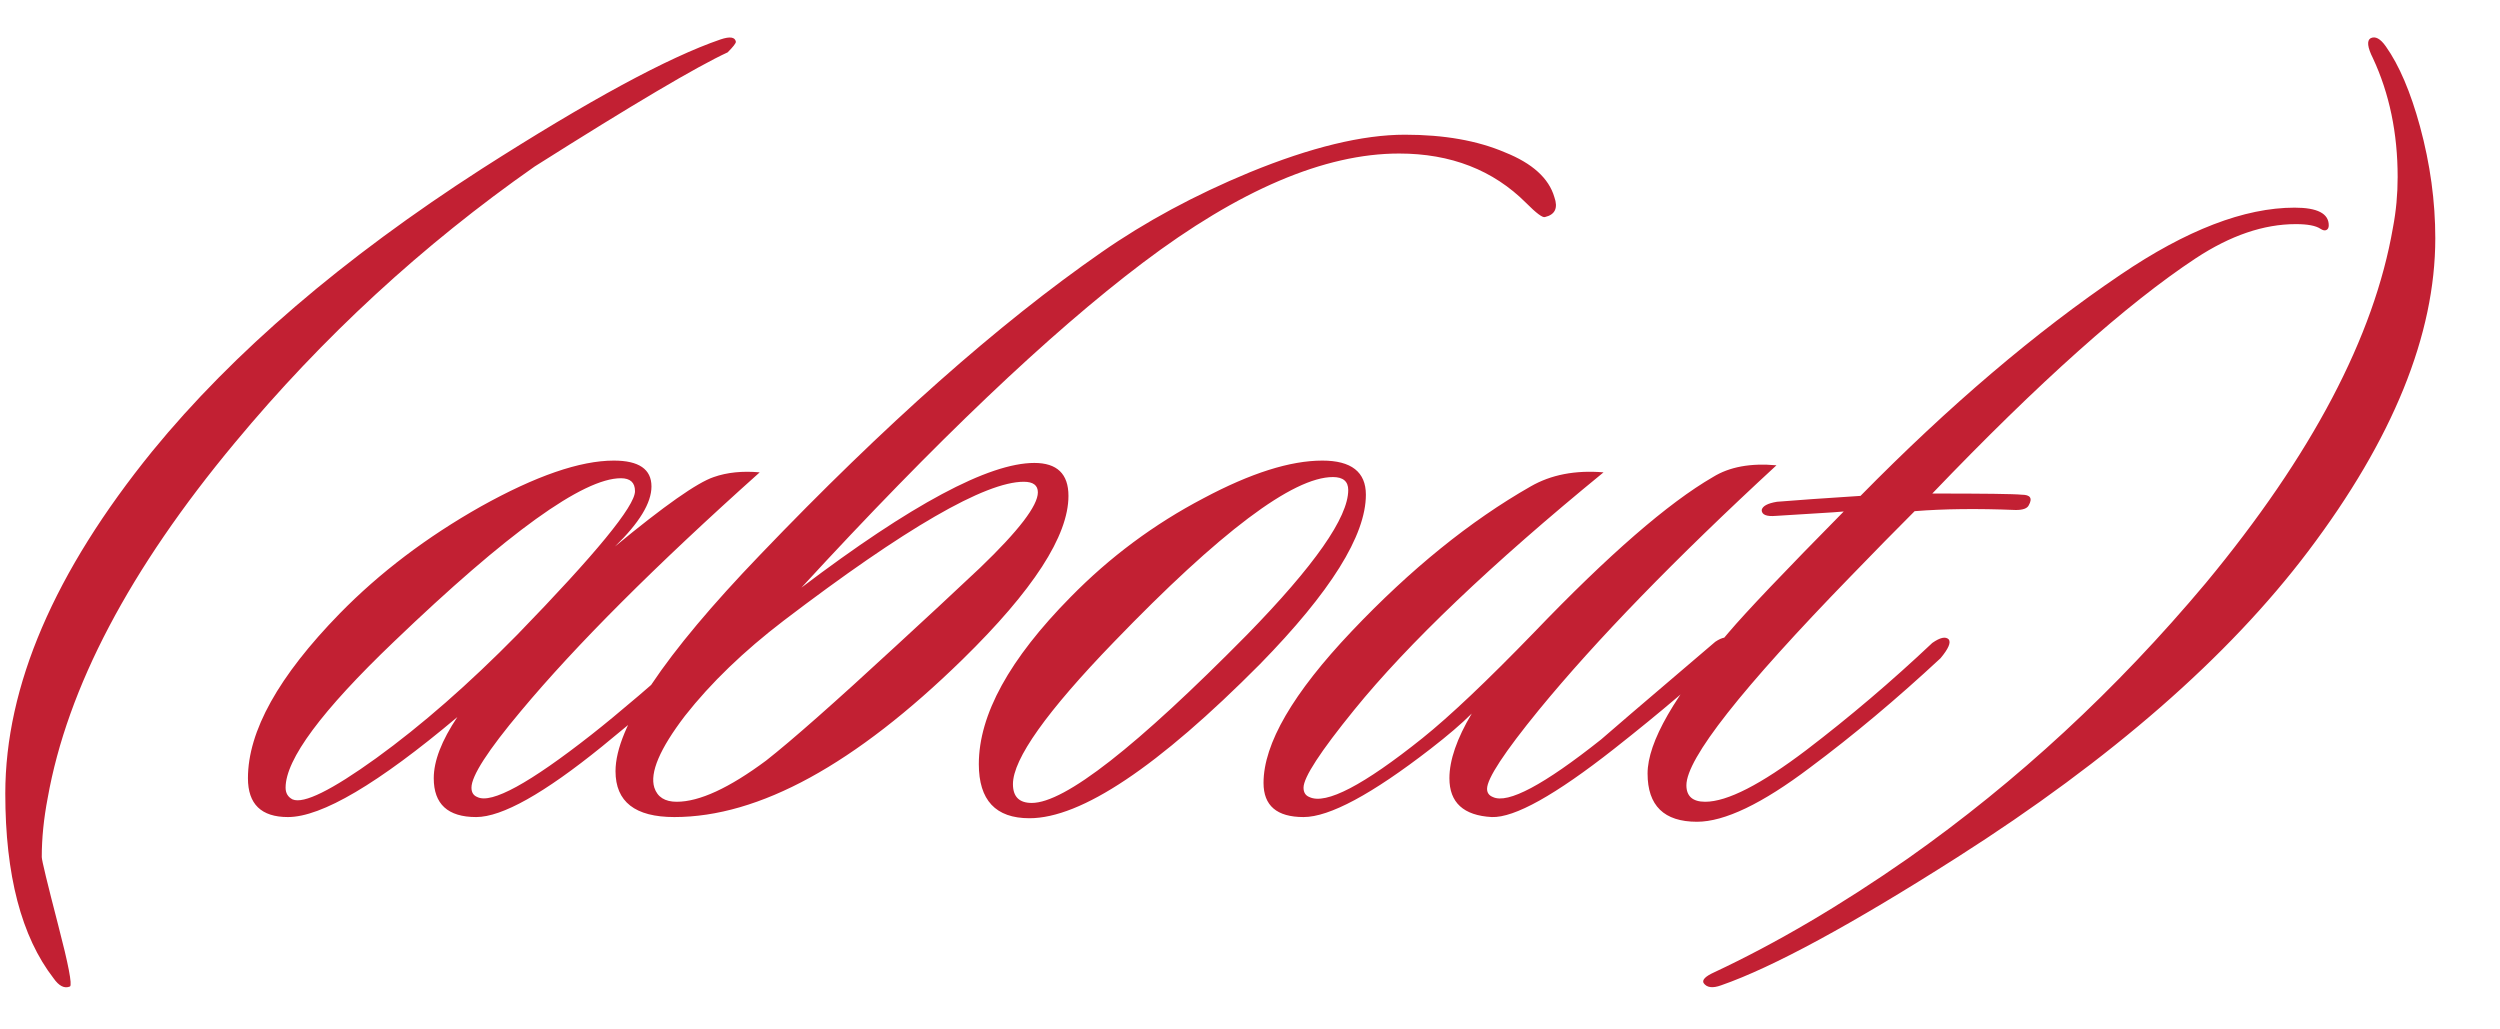 <?xml version="1.0" encoding="UTF-8"?> <svg xmlns="http://www.w3.org/2000/svg" width="34" height="14" viewBox="0 0 34 14" fill="none"><path d="M10.008 0.568C10.008 0.589 9.971 0.637 9.896 0.712C9.48 0.904 8.605 1.421 7.272 2.264C5.747 3.331 4.387 4.584 3.192 6.024C1.763 7.741 0.915 9.352 0.648 10.856C0.595 11.133 0.568 11.4 0.568 11.656C0.568 11.699 0.643 12.008 0.792 12.584C0.931 13.117 0.984 13.395 0.952 13.416C0.877 13.448 0.803 13.411 0.728 13.304C0.291 12.739 0.072 11.901 0.072 10.792C0.072 9.331 0.739 7.779 2.072 6.136C3.171 4.792 4.664 3.512 6.552 2.296C8.003 1.368 9.085 0.781 9.8 0.536C9.928 0.493 9.997 0.504 10.008 0.568ZM10.332 6.424C8.913 7.693 7.83 8.776 7.083 9.672C6.636 10.205 6.412 10.552 6.412 10.712C6.412 10.776 6.438 10.819 6.492 10.84C6.684 10.936 7.201 10.653 8.043 9.992C8.396 9.715 8.902 9.283 9.563 8.696C9.649 8.611 9.713 8.605 9.755 8.68C9.787 8.744 9.761 8.813 9.675 8.888C9.142 9.357 8.646 9.779 8.188 10.152C7.398 10.792 6.827 11.112 6.476 11.112C6.091 11.112 5.899 10.936 5.899 10.584C5.899 10.349 6.006 10.072 6.22 9.752C5.142 10.659 4.374 11.112 3.916 11.112C3.553 11.112 3.372 10.936 3.372 10.584C3.372 9.944 3.788 9.197 4.62 8.344C5.163 7.789 5.803 7.304 6.54 6.888C7.286 6.472 7.889 6.264 8.348 6.264C8.689 6.264 8.86 6.381 8.86 6.616C8.86 6.84 8.694 7.112 8.364 7.432C9.036 6.877 9.483 6.563 9.707 6.488C9.889 6.424 10.097 6.403 10.332 6.424ZM8.444 6.504C7.931 6.504 6.902 7.245 5.356 8.728C4.374 9.667 3.884 10.328 3.884 10.712C3.884 10.787 3.916 10.84 3.979 10.872C4.129 10.936 4.508 10.749 5.115 10.312C5.734 9.864 6.374 9.304 7.035 8.632C8.102 7.533 8.636 6.883 8.636 6.68C8.636 6.563 8.572 6.504 8.444 6.504ZM21.139 2.68C21.192 2.829 21.149 2.92 21.011 2.952C20.979 2.963 20.893 2.899 20.755 2.76C20.307 2.312 19.731 2.088 19.027 2.088C18.013 2.088 16.851 2.584 15.539 3.576C14.269 4.536 12.723 6.008 10.899 7.992C12.392 6.861 13.448 6.296 14.067 6.296C14.376 6.296 14.531 6.445 14.531 6.744C14.531 7.288 14.051 8.029 13.091 8.968C11.629 10.397 10.323 11.112 9.171 11.112C8.637 11.112 8.371 10.904 8.371 10.488C8.371 9.891 9.027 8.909 10.339 7.544C12.035 5.773 13.581 4.403 14.979 3.432C15.576 3.016 16.248 2.653 16.995 2.344C17.827 2.003 18.531 1.832 19.107 1.832C19.64 1.832 20.093 1.912 20.467 2.072C20.84 2.221 21.064 2.424 21.139 2.68ZM13.923 6.552C13.4 6.552 12.312 7.181 10.659 8.44C10.115 8.856 9.667 9.288 9.315 9.736C8.973 10.184 8.835 10.509 8.899 10.712C8.941 10.84 9.043 10.904 9.203 10.904C9.512 10.904 9.917 10.717 10.419 10.344C10.76 10.077 11.352 9.555 12.195 8.776C12.579 8.424 12.957 8.072 13.331 7.72C13.853 7.219 14.115 6.877 14.115 6.696C14.115 6.6 14.051 6.552 13.923 6.552ZM18.576 6.728C18.576 7.283 18.096 8.051 17.136 9.032C15.749 10.429 14.704 11.128 14 11.128C13.541 11.128 13.312 10.883 13.312 10.392C13.312 9.72 13.728 8.963 14.56 8.12C15.093 7.576 15.696 7.128 16.368 6.776C17.008 6.435 17.546 6.264 17.984 6.264C18.378 6.264 18.576 6.419 18.576 6.728ZM18.128 6.488C17.584 6.488 16.592 7.235 15.152 8.728C14.234 9.677 13.776 10.323 13.776 10.664C13.776 10.835 13.861 10.92 14.032 10.92C14.48 10.92 15.456 10.157 16.96 8.632C17.877 7.693 18.336 7.037 18.336 6.664C18.336 6.547 18.266 6.488 18.128 6.488ZM24.16 6.328C22.784 7.597 21.706 8.707 20.928 9.656C20.458 10.232 20.224 10.589 20.224 10.728C20.224 10.781 20.25 10.819 20.304 10.84C20.506 10.936 20.997 10.675 21.776 10.056C21.797 10.035 22.314 9.592 23.328 8.728C23.424 8.664 23.493 8.653 23.536 8.696C23.589 8.749 23.573 8.808 23.488 8.872C23.114 9.235 22.602 9.672 21.952 10.184C21.152 10.813 20.597 11.123 20.288 11.112C19.904 11.091 19.712 10.915 19.712 10.584C19.712 10.339 19.813 10.045 20.016 9.704C19.877 9.843 19.69 10.003 19.456 10.184C18.656 10.803 18.08 11.112 17.728 11.112C17.365 11.112 17.184 10.957 17.184 10.648C17.184 10.115 17.584 9.427 18.384 8.584C19.184 7.741 19.994 7.085 20.816 6.616C21.093 6.456 21.424 6.392 21.808 6.424C20.282 7.672 19.152 8.749 18.416 9.656C17.957 10.221 17.728 10.573 17.728 10.712C17.728 10.776 17.754 10.819 17.808 10.84C18.032 10.947 18.544 10.68 19.344 10.04C19.717 9.741 20.224 9.261 20.864 8.6C21.877 7.544 22.688 6.84 23.296 6.488C23.52 6.349 23.808 6.296 24.16 6.328ZM31.639 3.128C31.618 3.139 31.591 3.133 31.559 3.112C31.495 3.069 31.383 3.048 31.223 3.048C30.786 3.048 30.333 3.203 29.863 3.512C28.925 4.131 27.73 5.197 26.279 6.712C26.983 6.712 27.389 6.717 27.495 6.728C27.613 6.728 27.645 6.776 27.591 6.872C27.57 6.915 27.511 6.936 27.415 6.936C26.893 6.915 26.434 6.92 26.039 6.952C25.783 7.208 25.495 7.501 25.175 7.832C23.682 9.368 22.935 10.317 22.935 10.68C22.935 10.829 23.021 10.904 23.191 10.904C23.49 10.904 23.949 10.669 24.567 10.2C25.154 9.752 25.725 9.267 26.279 8.744C26.386 8.669 26.461 8.653 26.503 8.696C26.535 8.739 26.498 8.824 26.391 8.952C25.794 9.507 25.202 10.003 24.615 10.44C23.965 10.931 23.453 11.176 23.079 11.176C22.631 11.176 22.407 10.957 22.407 10.52C22.407 10.093 22.775 9.453 23.511 8.6C23.746 8.323 24.269 7.773 25.079 6.952C25.186 6.952 24.877 6.973 24.151 7.016C24.023 7.027 23.959 7 23.959 6.936C23.97 6.883 24.039 6.845 24.167 6.824C24.423 6.803 24.802 6.776 25.303 6.744C26.509 5.517 27.687 4.515 28.839 3.736C29.735 3.128 30.525 2.824 31.207 2.824C31.517 2.824 31.671 2.904 31.671 3.064C31.671 3.096 31.661 3.117 31.639 3.128ZM31.392 7.496C30.304 8.936 28.715 10.323 26.624 11.656C25.184 12.573 24.112 13.155 23.408 13.4C23.291 13.443 23.211 13.432 23.168 13.368C23.147 13.325 23.195 13.277 23.312 13.224C24.155 12.829 25.035 12.312 25.952 11.672C27.435 10.627 28.784 9.379 30 7.928C31.44 6.189 32.288 4.579 32.544 3.096C32.587 2.872 32.608 2.643 32.608 2.408C32.608 1.811 32.496 1.272 32.272 0.792C32.197 0.643 32.187 0.552 32.24 0.52C32.304 0.488 32.373 0.525 32.448 0.632C32.629 0.888 32.784 1.251 32.912 1.72C33.051 2.232 33.12 2.739 33.12 3.24C33.12 4.552 32.544 5.971 31.392 7.496Z" fill="#C22033"></path></svg> 